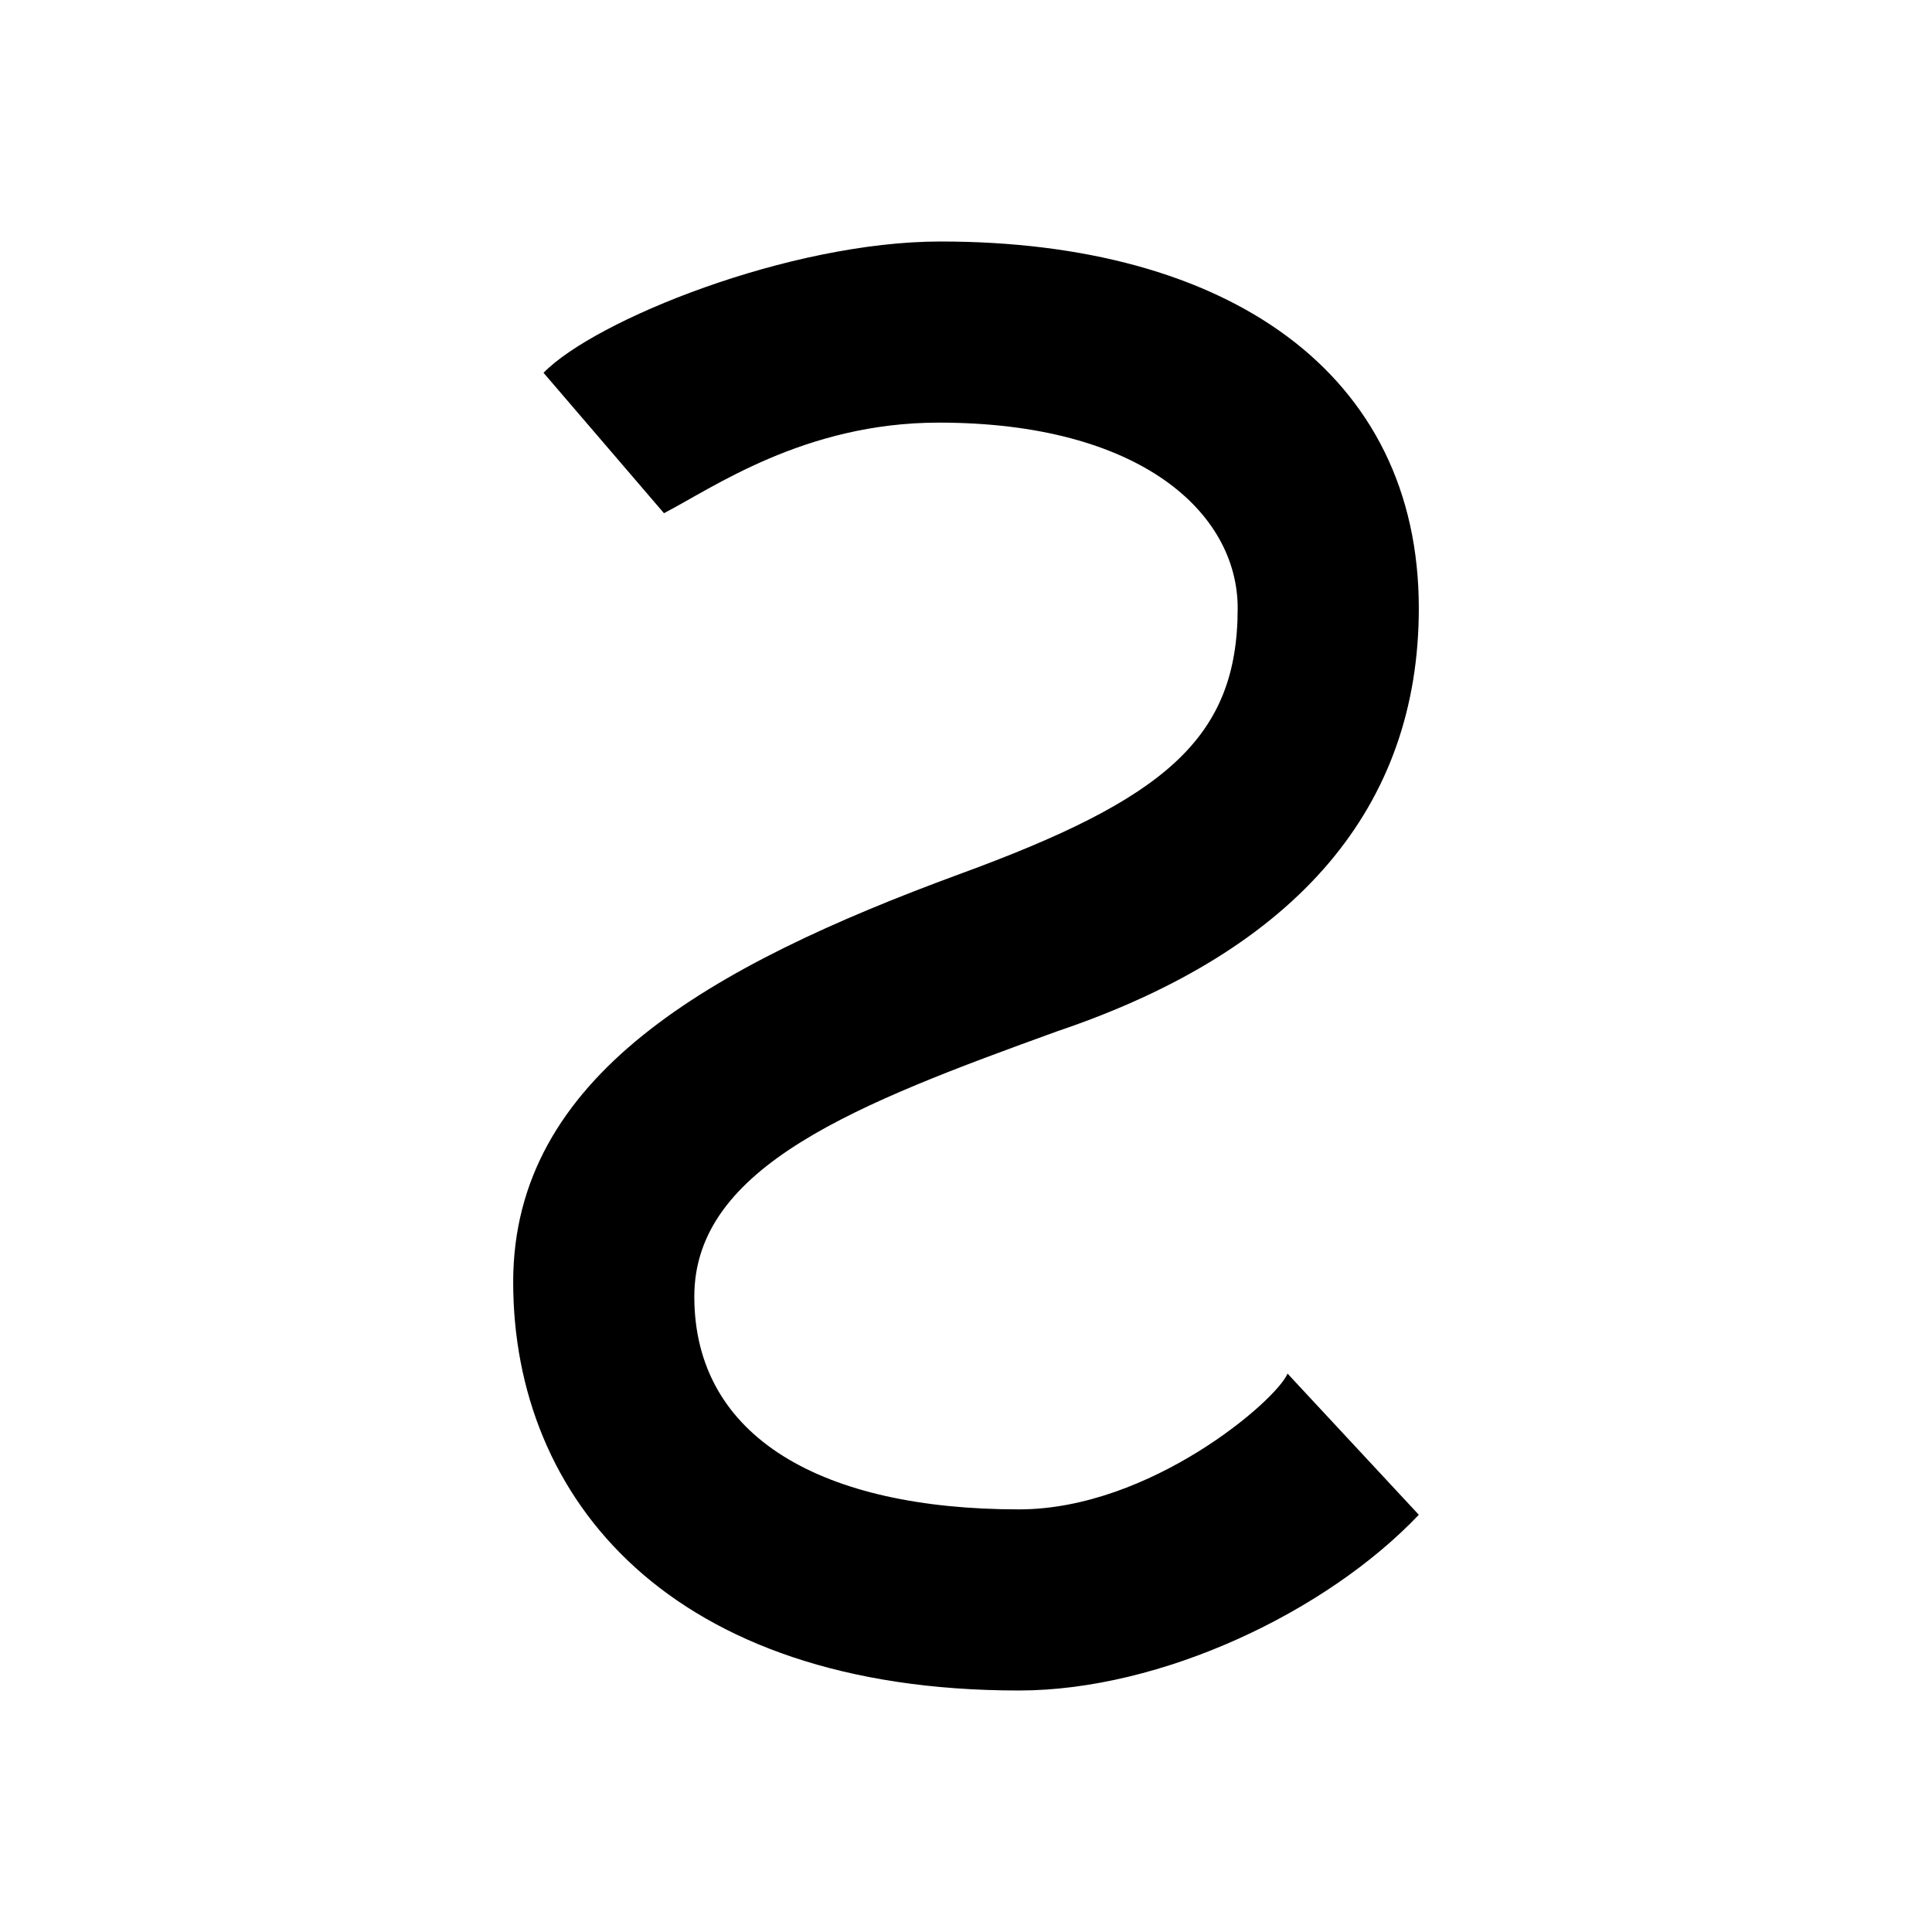 <svg xmlns="http://www.w3.org/2000/svg" width="1em" height="1em" viewBox="0 0 24 24"><path fill="currentColor" d="M15.994 17.063c-.13.326-1.7 1.687-3.336 1.687c-2.43 0-4.033-.883-4.033-2.644c0-1.62 2.025-2.396 4.511-3.296c2.998-1.013 4.489-2.801 4.489-5.254c0-2.925-2.374-4.556-5.94-4.556c-1.884 0-4.298.979-4.933 1.631l1.496 1.744c.602-.31 1.744-1.125 3.414-1.125c2.504 0 3.713 1.12 3.713 2.306c0 1.626-.917 2.374-3.454 3.302C8.816 12 6.375 13.372 6.375 15.926c0 2.689 1.946 5.074 6.283 5.074c1.772 0 3.825-.979 4.967-2.183z"/></svg>